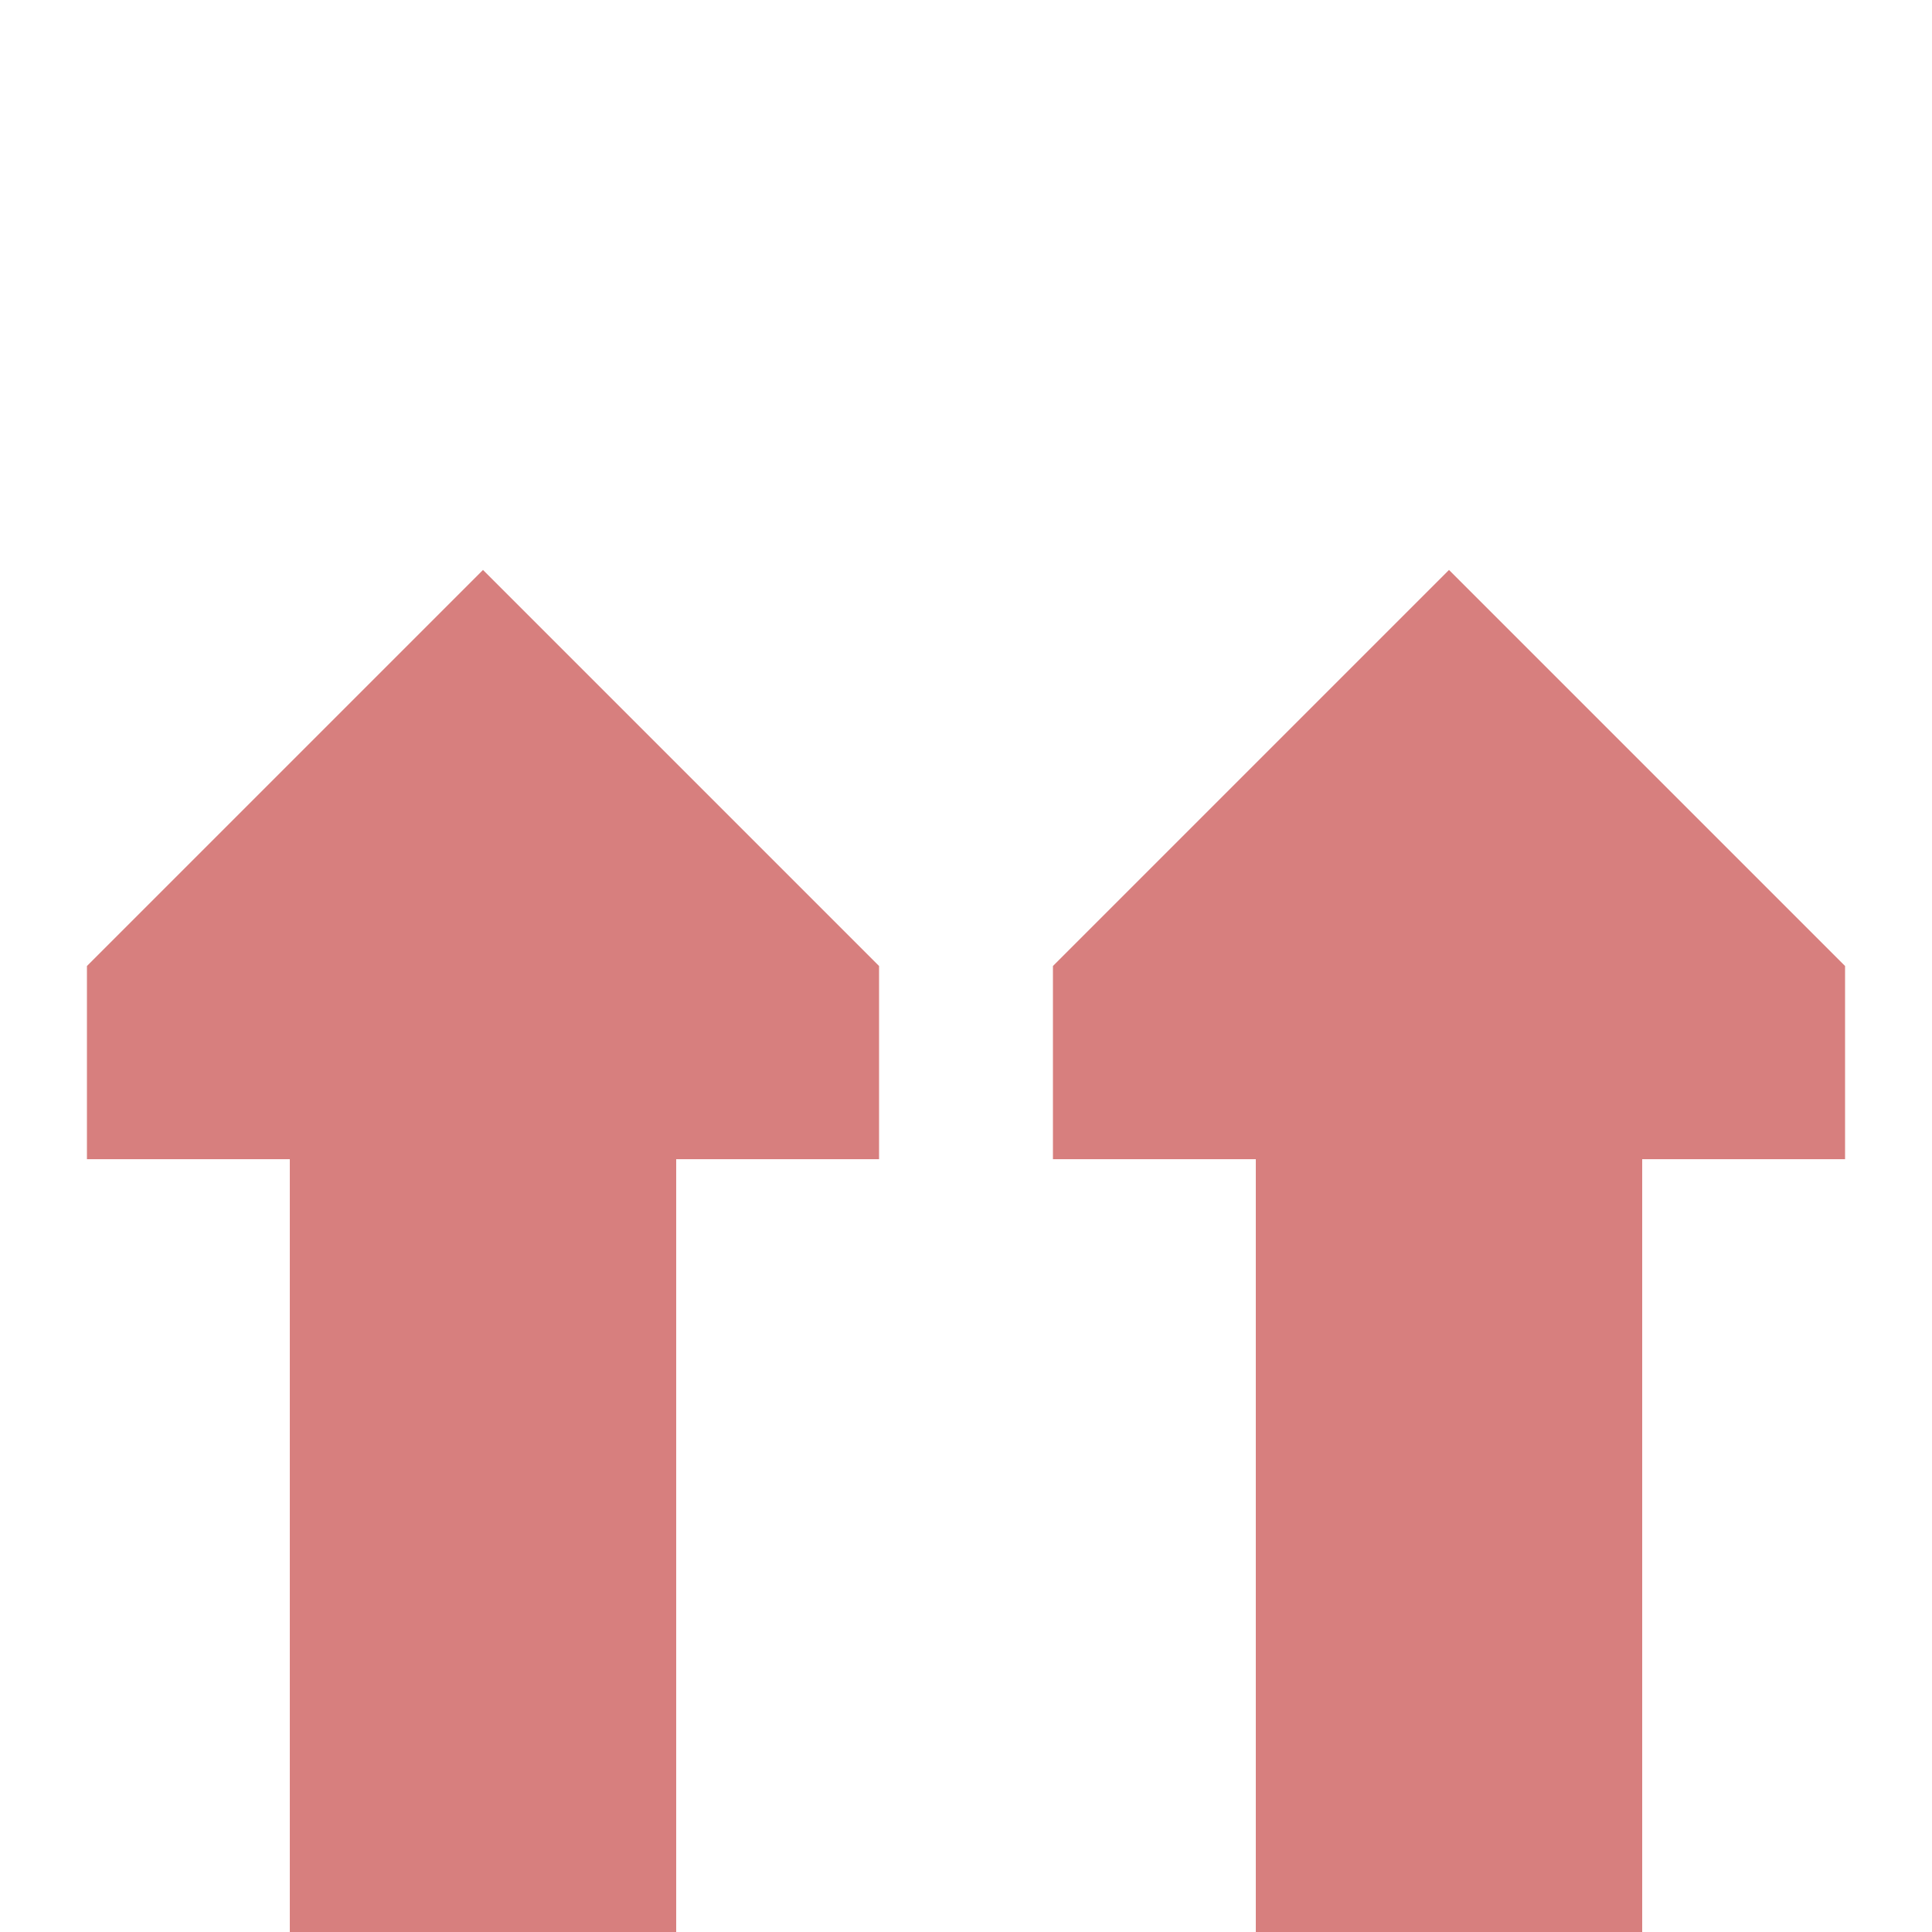 <?xml version="1.0" encoding="UTF-8"?>
<!DOCTYPE svg PUBLIC "-//W3C//DTD SVG 1.1//EN" "http://www.w3.org/Graphics/SVG/1.1/DTD/svg11.dtd">
<svg xmlns="http://www.w3.org/2000/svg" width="500" height="500">
 <title>exvCONTg</title>
 <g stroke="#d77f7e" stroke-width="100" fill="none">
  <path d="M 125,500 v -200"/>
  <path d="M 375,500 v -200"/>
 </g>
 <g stroke="none" fill="#d77f7e">
  <path d="m 477.5,300 0,-50 -102.5,-102.5 -102.5,102.5 0,50" />
  <path d="m 227.5,300 0,-50 -102.5,-102.5 -102.5,102.5 0,50" />
 </g>
</svg>